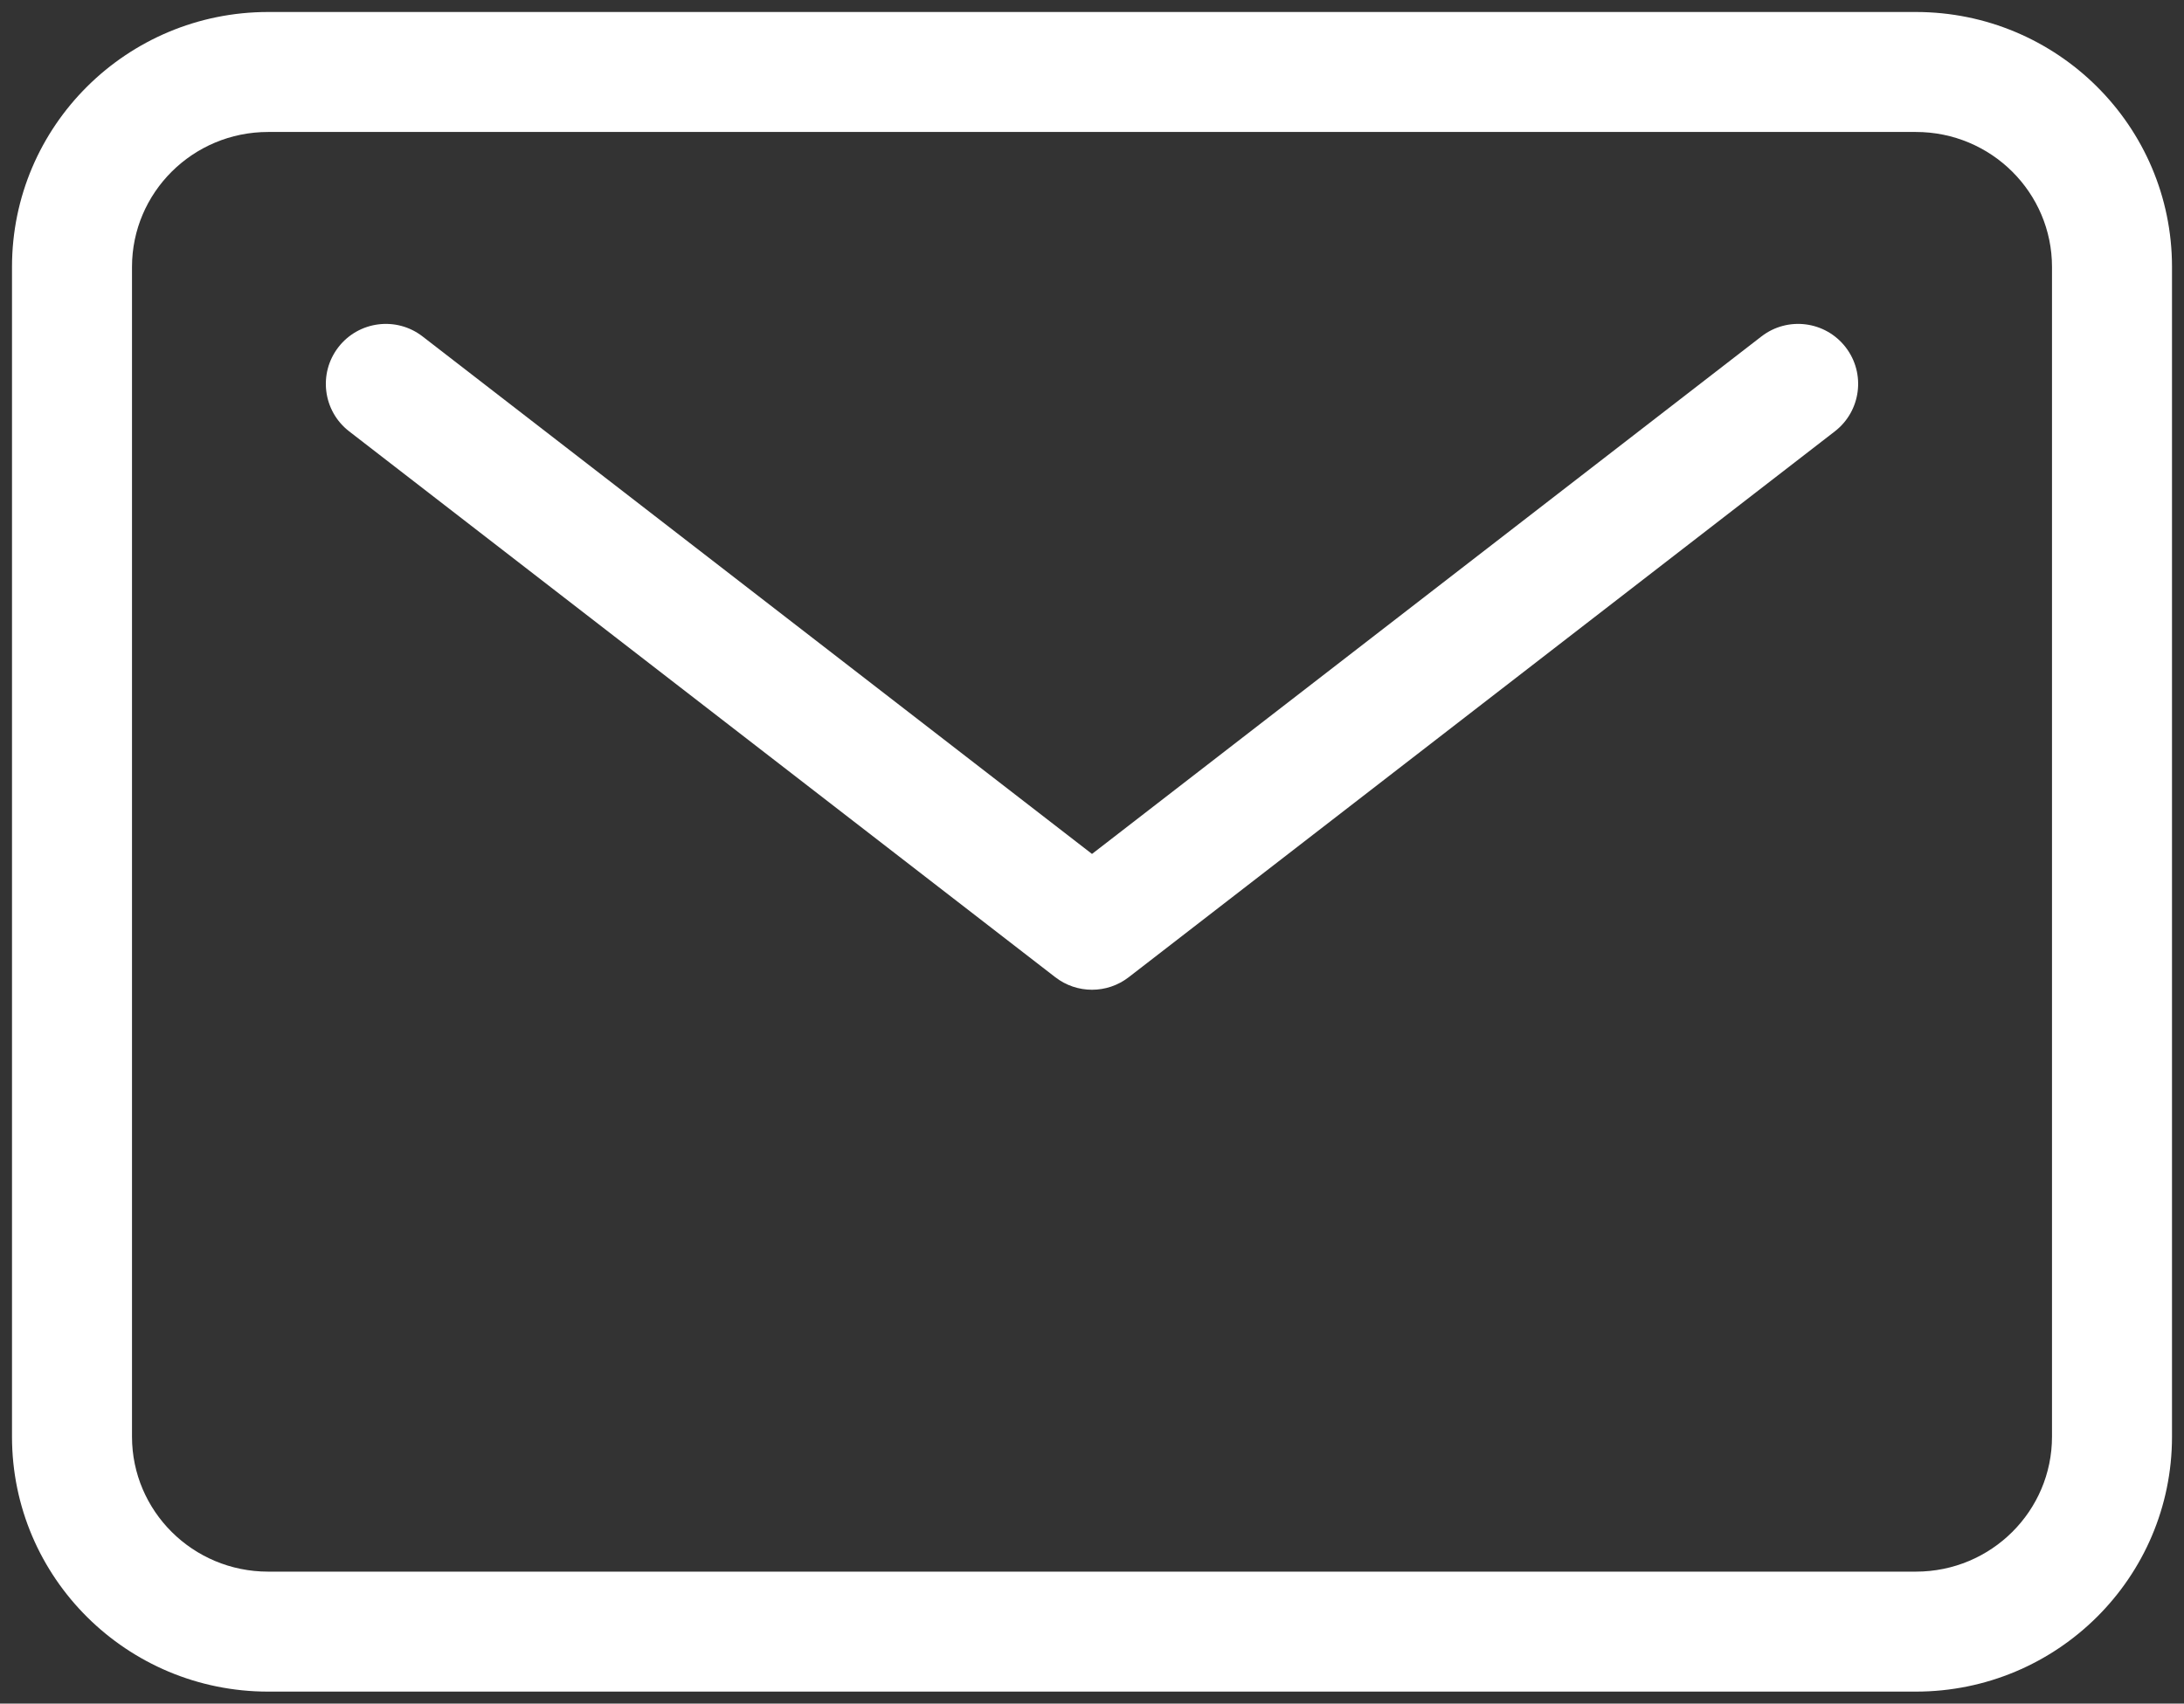 <svg width="91" height="71" viewBox="0 0 91 71" fill="none" xmlns="http://www.w3.org/2000/svg">
<rect x="0" y="0" width="91" height="71" fill="#333333" stroke="none"/>
<path fill-rule="evenodd" clip-rule="evenodd" d="M11.173 5.5C8.026 5.5 5.5 8.032 5.5 11.125V59.875C5.5 62.968 8.026 65.5 11.173 65.5H79.827C82.974 65.5 85.5 62.968 85.5 59.875V11.125C85.5 8.032 82.974 5.5 79.827 5.5H11.173ZM0.5 11.125C0.5 5.243 5.292 0.5 11.173 0.5H79.827C85.708 0.5 90.5 5.243 90.5 11.125V59.875C90.5 65.757 85.708 70.5 79.827 70.5H11.173C5.292 70.5 0.5 65.757 0.5 59.875V11.125Z" fill="white"/>
<path fill-rule="evenodd" clip-rule="evenodd" d="M14.099 14.47C14.944 13.378 16.514 13.177 17.606 14.021L45.5 35.589L73.394 14.021C74.486 13.177 76.056 13.378 76.901 14.47C77.745 15.562 77.544 17.132 76.452 17.977L47.029 40.727C46.129 41.423 44.871 41.423 43.971 40.727L14.548 17.977C13.455 17.132 13.255 15.562 14.099 14.47Z" fill="white"/>
</svg>
